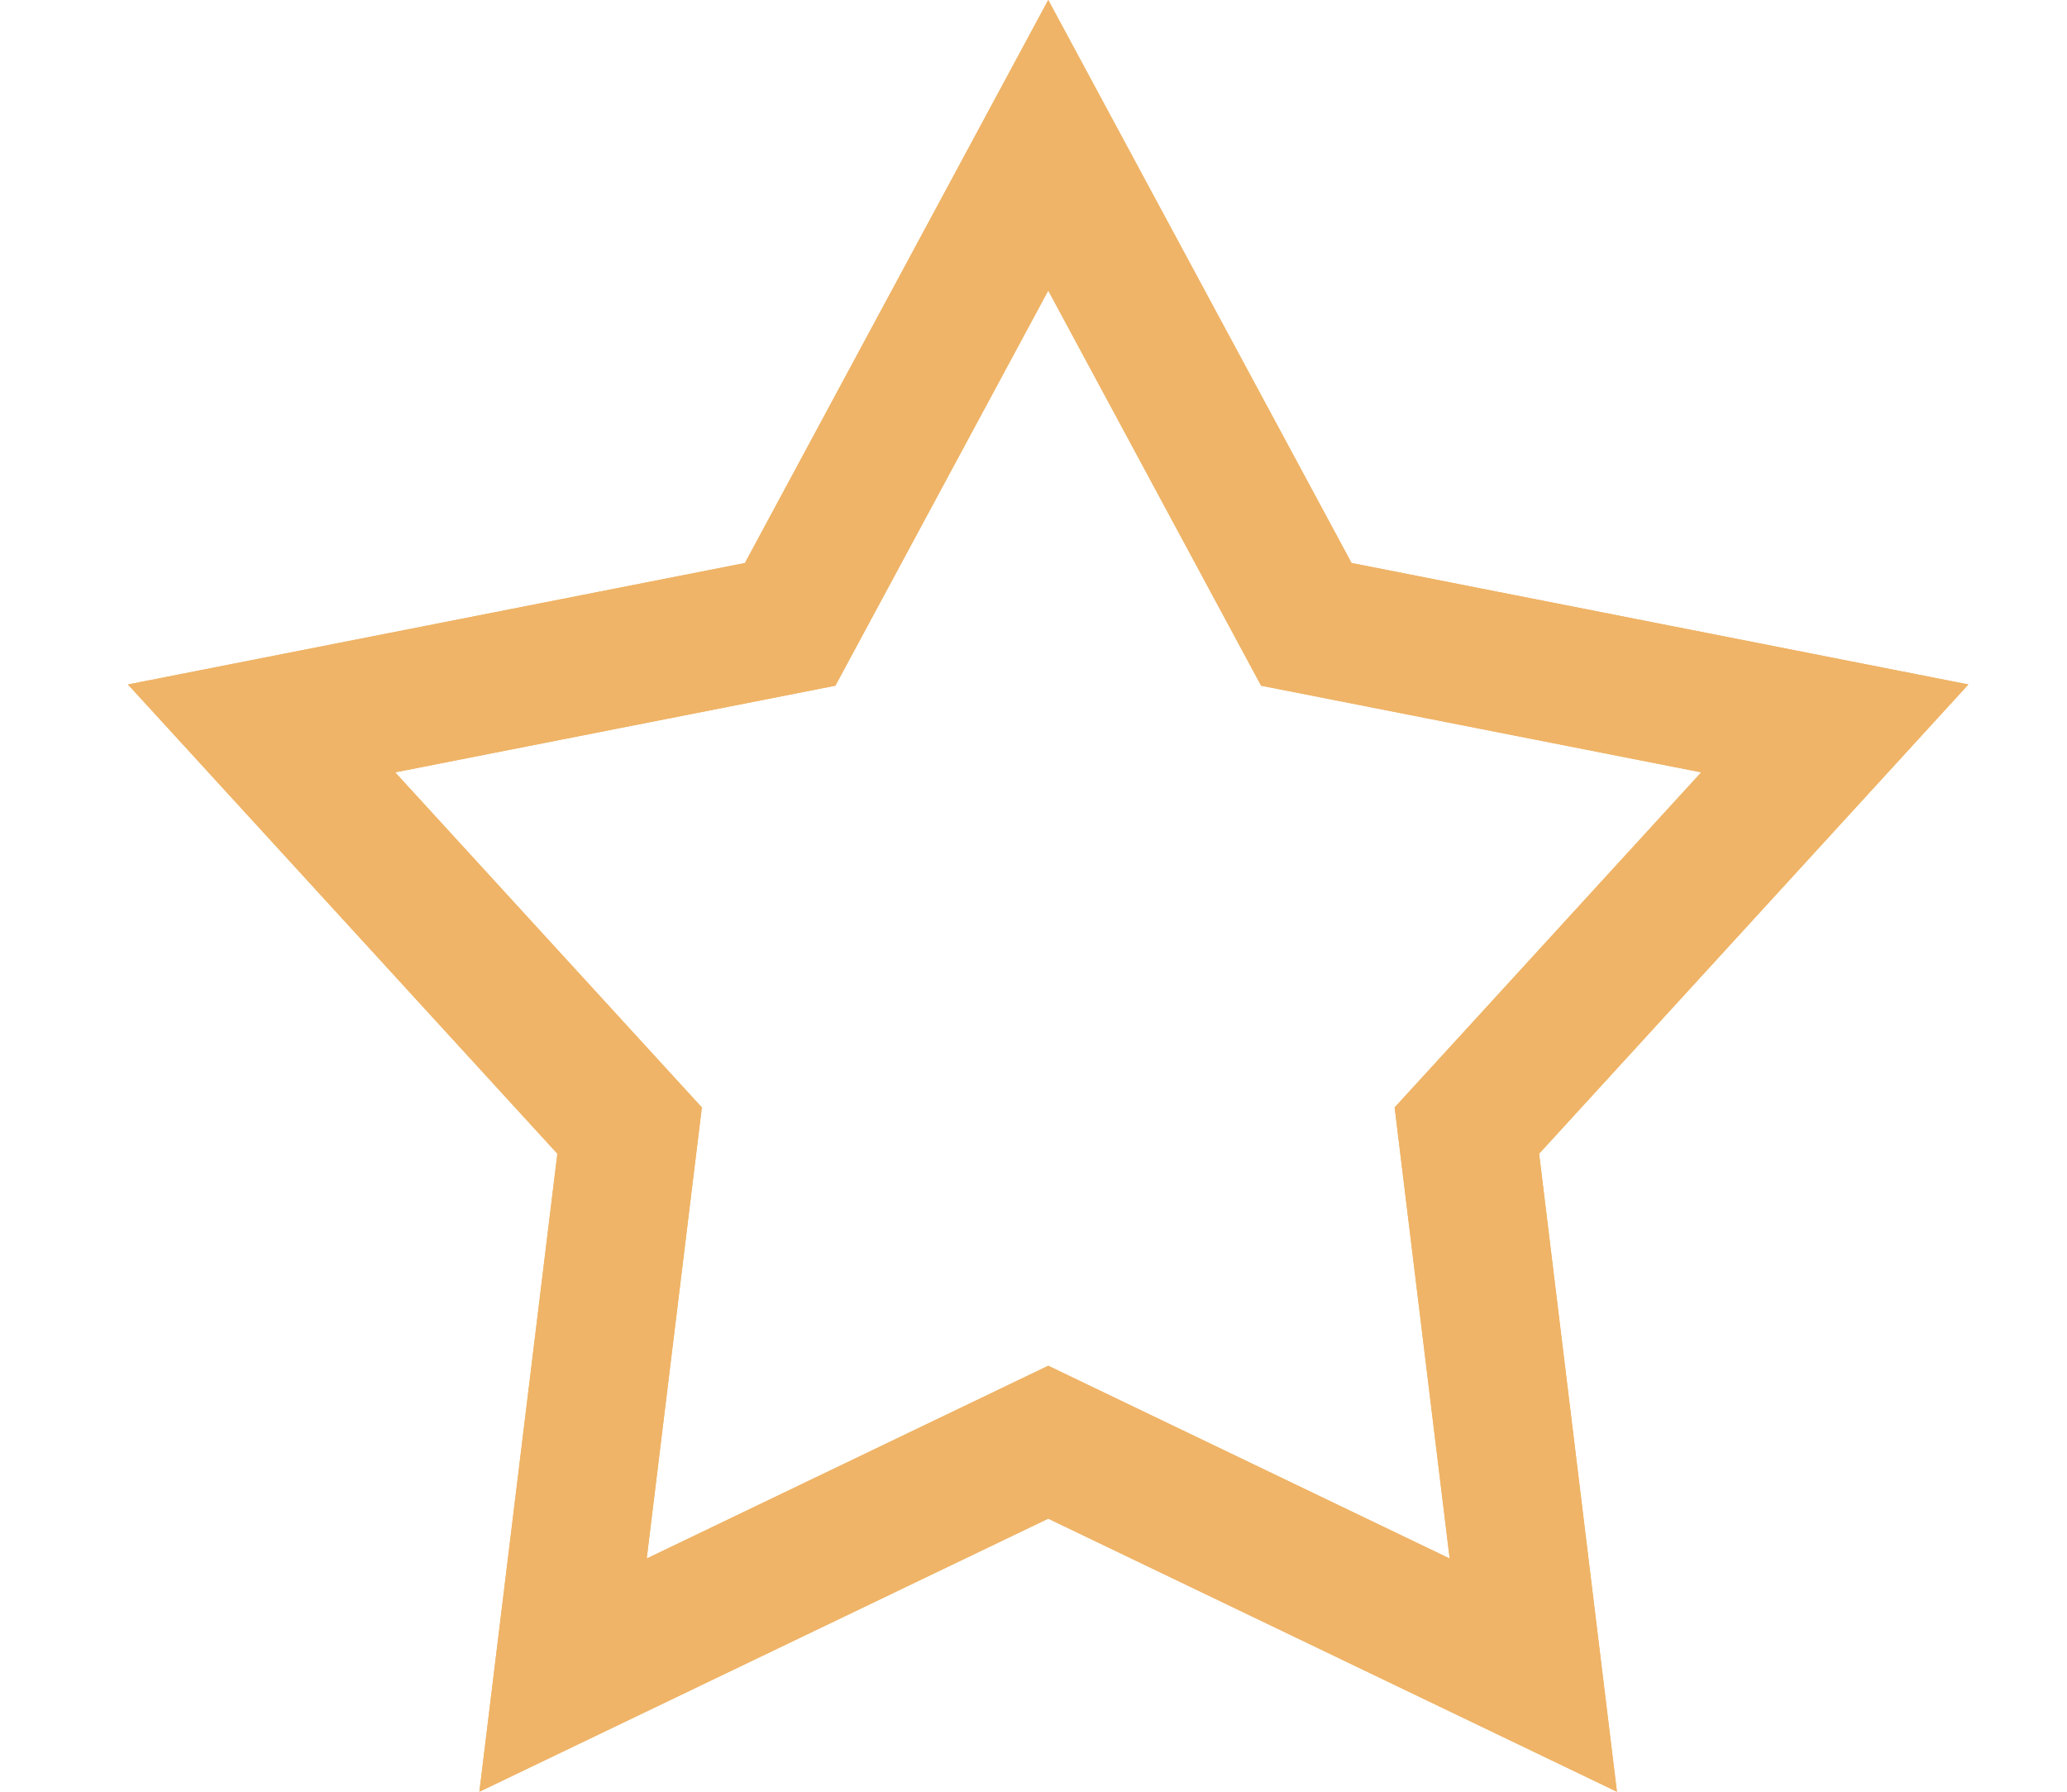 <?xml version="1.0" encoding="iso-8859-1"?>
<!-- Generator: Adobe Illustrator 16.0.0, SVG Export Plug-In . SVG Version: 6.00 Build 0)  -->
<!DOCTYPE svg PUBLIC "-//W3C//DTD SVG 1.1//EN" "http://www.w3.org/Graphics/SVG/1.1/DTD/svg11.dtd">
<svg version="1.1" id="Shape_1_copy_2_1_" xmlns="http://www.w3.org/2000/svg" xmlns:xlink="http://www.w3.org/1999/xlink" x="0px"
	 y="0px" width="15px" height="13px" viewBox="0 0 15 13" style="enable-background:new 0 0 15 13;" xml:space="preserve">
<g id="Shape_1_copy_2">
	<g>
		<g>
			<polygon style="fill:none;stroke:#EFB467;stroke-miterlimit:10;" points="7.607,10.464 4.086,12.154 4.569,8.203 1.898,5.285 
				5.734,4.53 7.607,1.054 9.48,4.53 13.315,5.285 10.645,8.203 11.127,12.154 			"/>
			<polygon style="fill:none;stroke:#EFB467;stroke-miterlimit:10;" points="7.607,10.464 4.086,12.154 4.569,8.203 1.898,5.285 
				5.734,4.53 7.607,1.054 9.48,4.53 13.315,5.285 10.645,8.203 11.127,12.154 			"/>
		</g>
	</g>
</g>
</svg>
